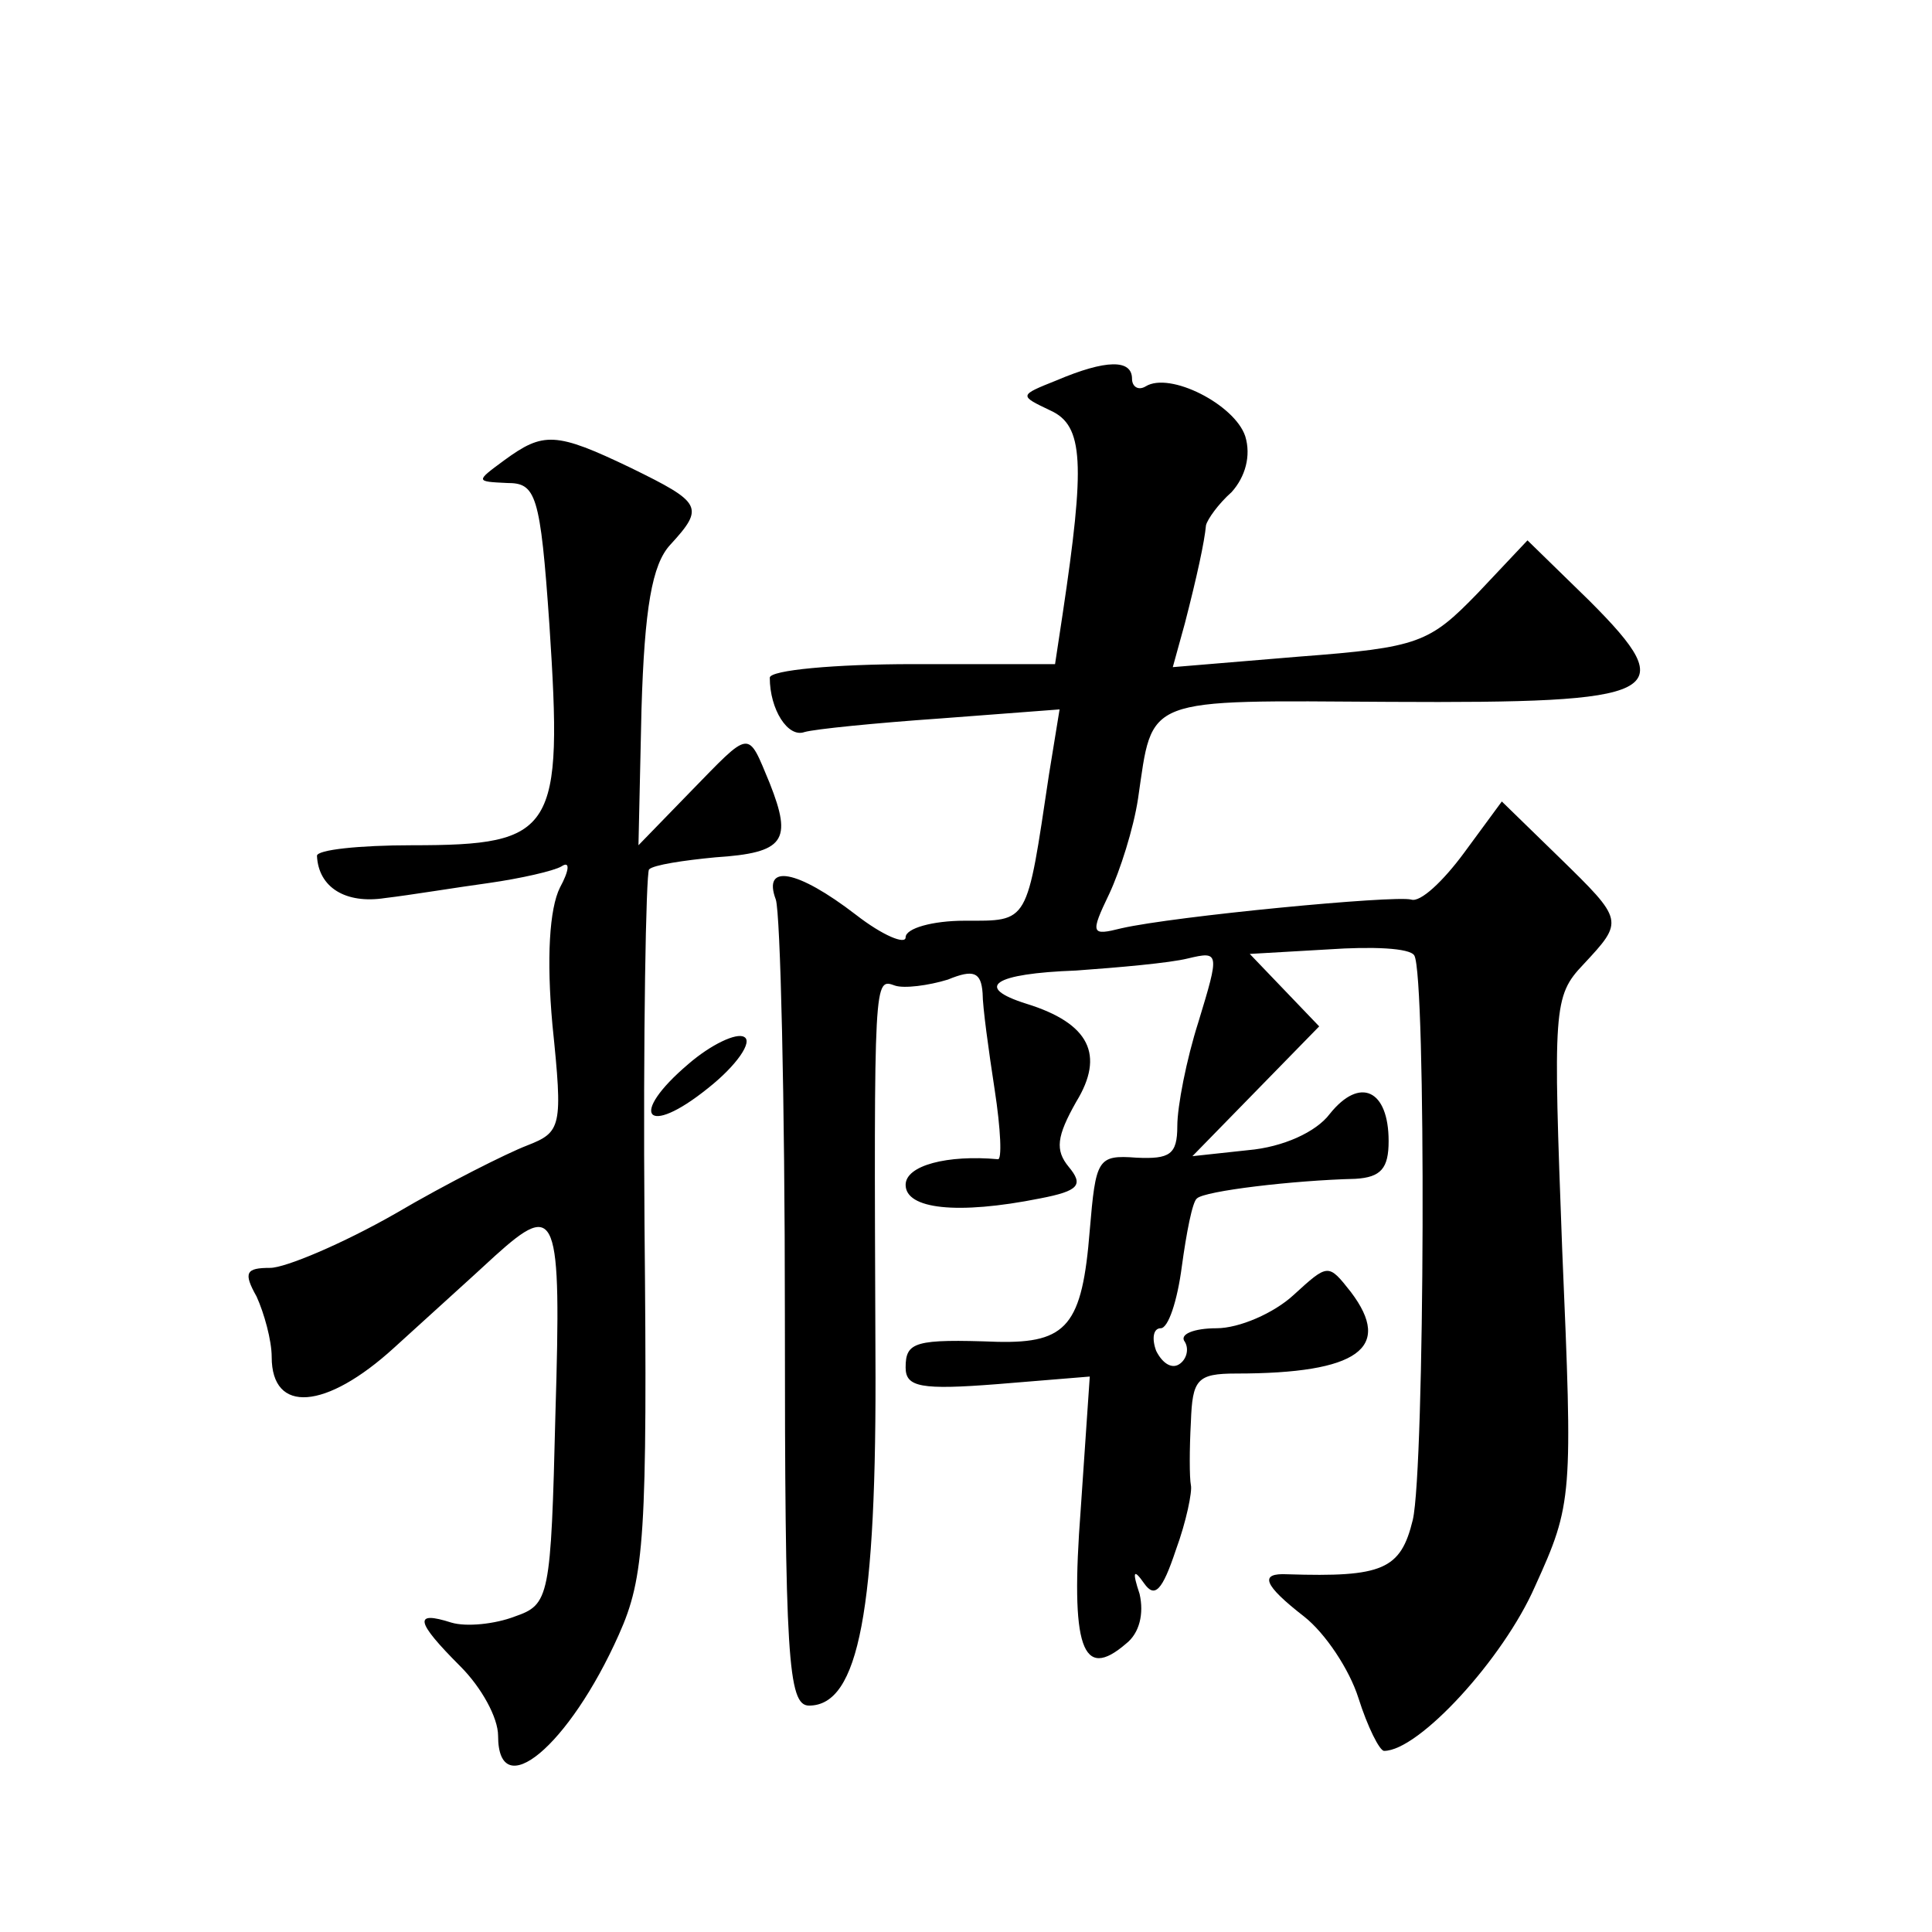 <?xml version="1.0" standalone="no"?>
<!DOCTYPE svg PUBLIC "-//W3C//DTD SVG 20010904//EN"
 "http://www.w3.org/TR/2001/REC-SVG-20010904/DTD/svg10.dtd">
<svg version="1.0" xmlns="http://www.w3.org/2000/svg"
 width="128pt" height="128pt" viewBox="0 0 128 128"
 preserveAspectRatio="xMidYMid meet">
<g transform="translate(0,128) scale(0.1,-0.1)"
fill="#0" stroke="none">
<path d="M700 1028 c-25 -10 -25 -10 -4 -20 22 -10 23 -35 8 -135 l-5 -33 -94 0
c-52 0 -95 -4 -95 -9 0 -21 12 -40 23 -36 7 2 47 6 90 9 l79 6 -7 -43 c-15 -100
-13 -97 -56 -97 -21 0 -39 -5 -39 -11 0 -5 -15 1 -33 15 -39 30 -62 34 -53 10 3
-9 6 -132 6 -275 0 -227 2 -259 16 -259 33 0 45 63 44 233 -1 251 -1 249 13 244
6 -2 22 0 35 4 17 7 22 5 23 -9 0 -9 4 -38 8 -64 4 -26 5 -47 2 -46 -33 3 -61 -4
-61 -17 0 -16 34 -20 89 -9 26 5 29 9 19 21 -9 11 -8 20 5 43 19 31 9 52 -33 65
-35 11 -22 20 33 22 28 2 62 5 74 8 21 5 21 4 7 -42 -8 -25 -14 -56 -14 -69 0 -19
-5 -22 -27 -21 -26 2 -27 -1 -31 -48 -5 -63 -15 -75 -61 -74 -55 2 -61 0 -61 -17
0 -13 10 -15 61 -11 l61 5 -6 -88 c-7 -92 1 -114 30 -89 9 7 12 20 9 33 -5 15 -4
17 3 7 7 -10 12 -5 21 22 7 19 11 39 10 43 -1 5 -1 24 0 42 1 28 4 32 30 32 81
0 104 17 76 54 -15 19 -15 19 -38 -2 -13 -12 -36 -22 -51 -22 -15 0 -25 -4 -21
-9 3 -5 1 -12 -4 -15 -5 -3 -11 1 -15 9 -3 8 -2 15 3 15 5 0 11 18 14 41 3 22 7
43 10 45 5 5 64 12 105 13 17 1 22 7 22 25 0 34 -19 43 -39 18 -9 -12 -31 -22 -54
-24 l-37 -4 42 43 42 43 -23 24 -23 24 52 3 c29 2 54 1 57 -4 8 -13 7 -340 -1 -374
-8 -33 -20 -38 -83 -36 -19 1 -16 -7 11 -28 14 -11 30 -35 36 -54 6 -19 14 -35
17 -35 23 0 79 61 100 109 25 55 25 59 18 223 -6 160 -6 168 14 189 27 29 27 29
-16 71 l-38 37 -25 -34 c-14 -19 -29 -33 -35 -31 -11 3 -157 -11 -192 -19 -20 -5
-21 -4 -8 23 7 15 16 43 19 63 10 68 2 65 167 64 181 -1 194 5 132 67 l-41 40 -33
-35 c-32 -33 -39 -36 -118 -42 l-84 -7 8 29 c8 31 13 54 14 65 1 4 8 14 17 22 9
10 13 24 9 37 -7 21 -50 43 -66 33 -5 -3 -9 0 -9 5 0 13 -17 13 -50 -1z M334 975
c-19 -14 -19 -14 2 -15 19 0 22 -7 28 -94 9 -137 4 -146 -91 -146 -35 0 -63 -3
-63 -7 1 -21 19 -32 45 -28 17 2 47 7 69 10 21 3 43 8 48 11 6 4 5 -3 -1 -14 -7
-14 -9 -47 -5 -91 7 -68 6 -71 -17 -80 -13 -5 -53 -25 -87 -45 -35 -20 -73 -36
-83 -36 -16 0 -18 -3 -9 -19 5 -11 10 -29 10 -40 0 -38 36 -35 81 6 23 21 53 48
67 61 41 37 44 29 40 -104 -3 -123 -4 -127 -27 -135 -13 -5 -32 -7 -42 -4 -25 8
-24 1 6 -29 14 -14 25 -34 25 -46 0 -46 47 -7 80 67 17 38 19 65 17 272 -1 126
1 232 3 235 3 3 23 6 44 8 46 3 51 11 36 49 -15 36 -12 36 -53 -6 l-34 -35 2 90
c2 67 7 96 19 109 23 25 21 28 -26 51 -50 24 -58 24 -84 5z M456 575 c-40 -34 -28
-49 13 -16 19 15 30 31 24 34 -5 3 -22 -5 -37 -18z"/>
</g>
</svg>
